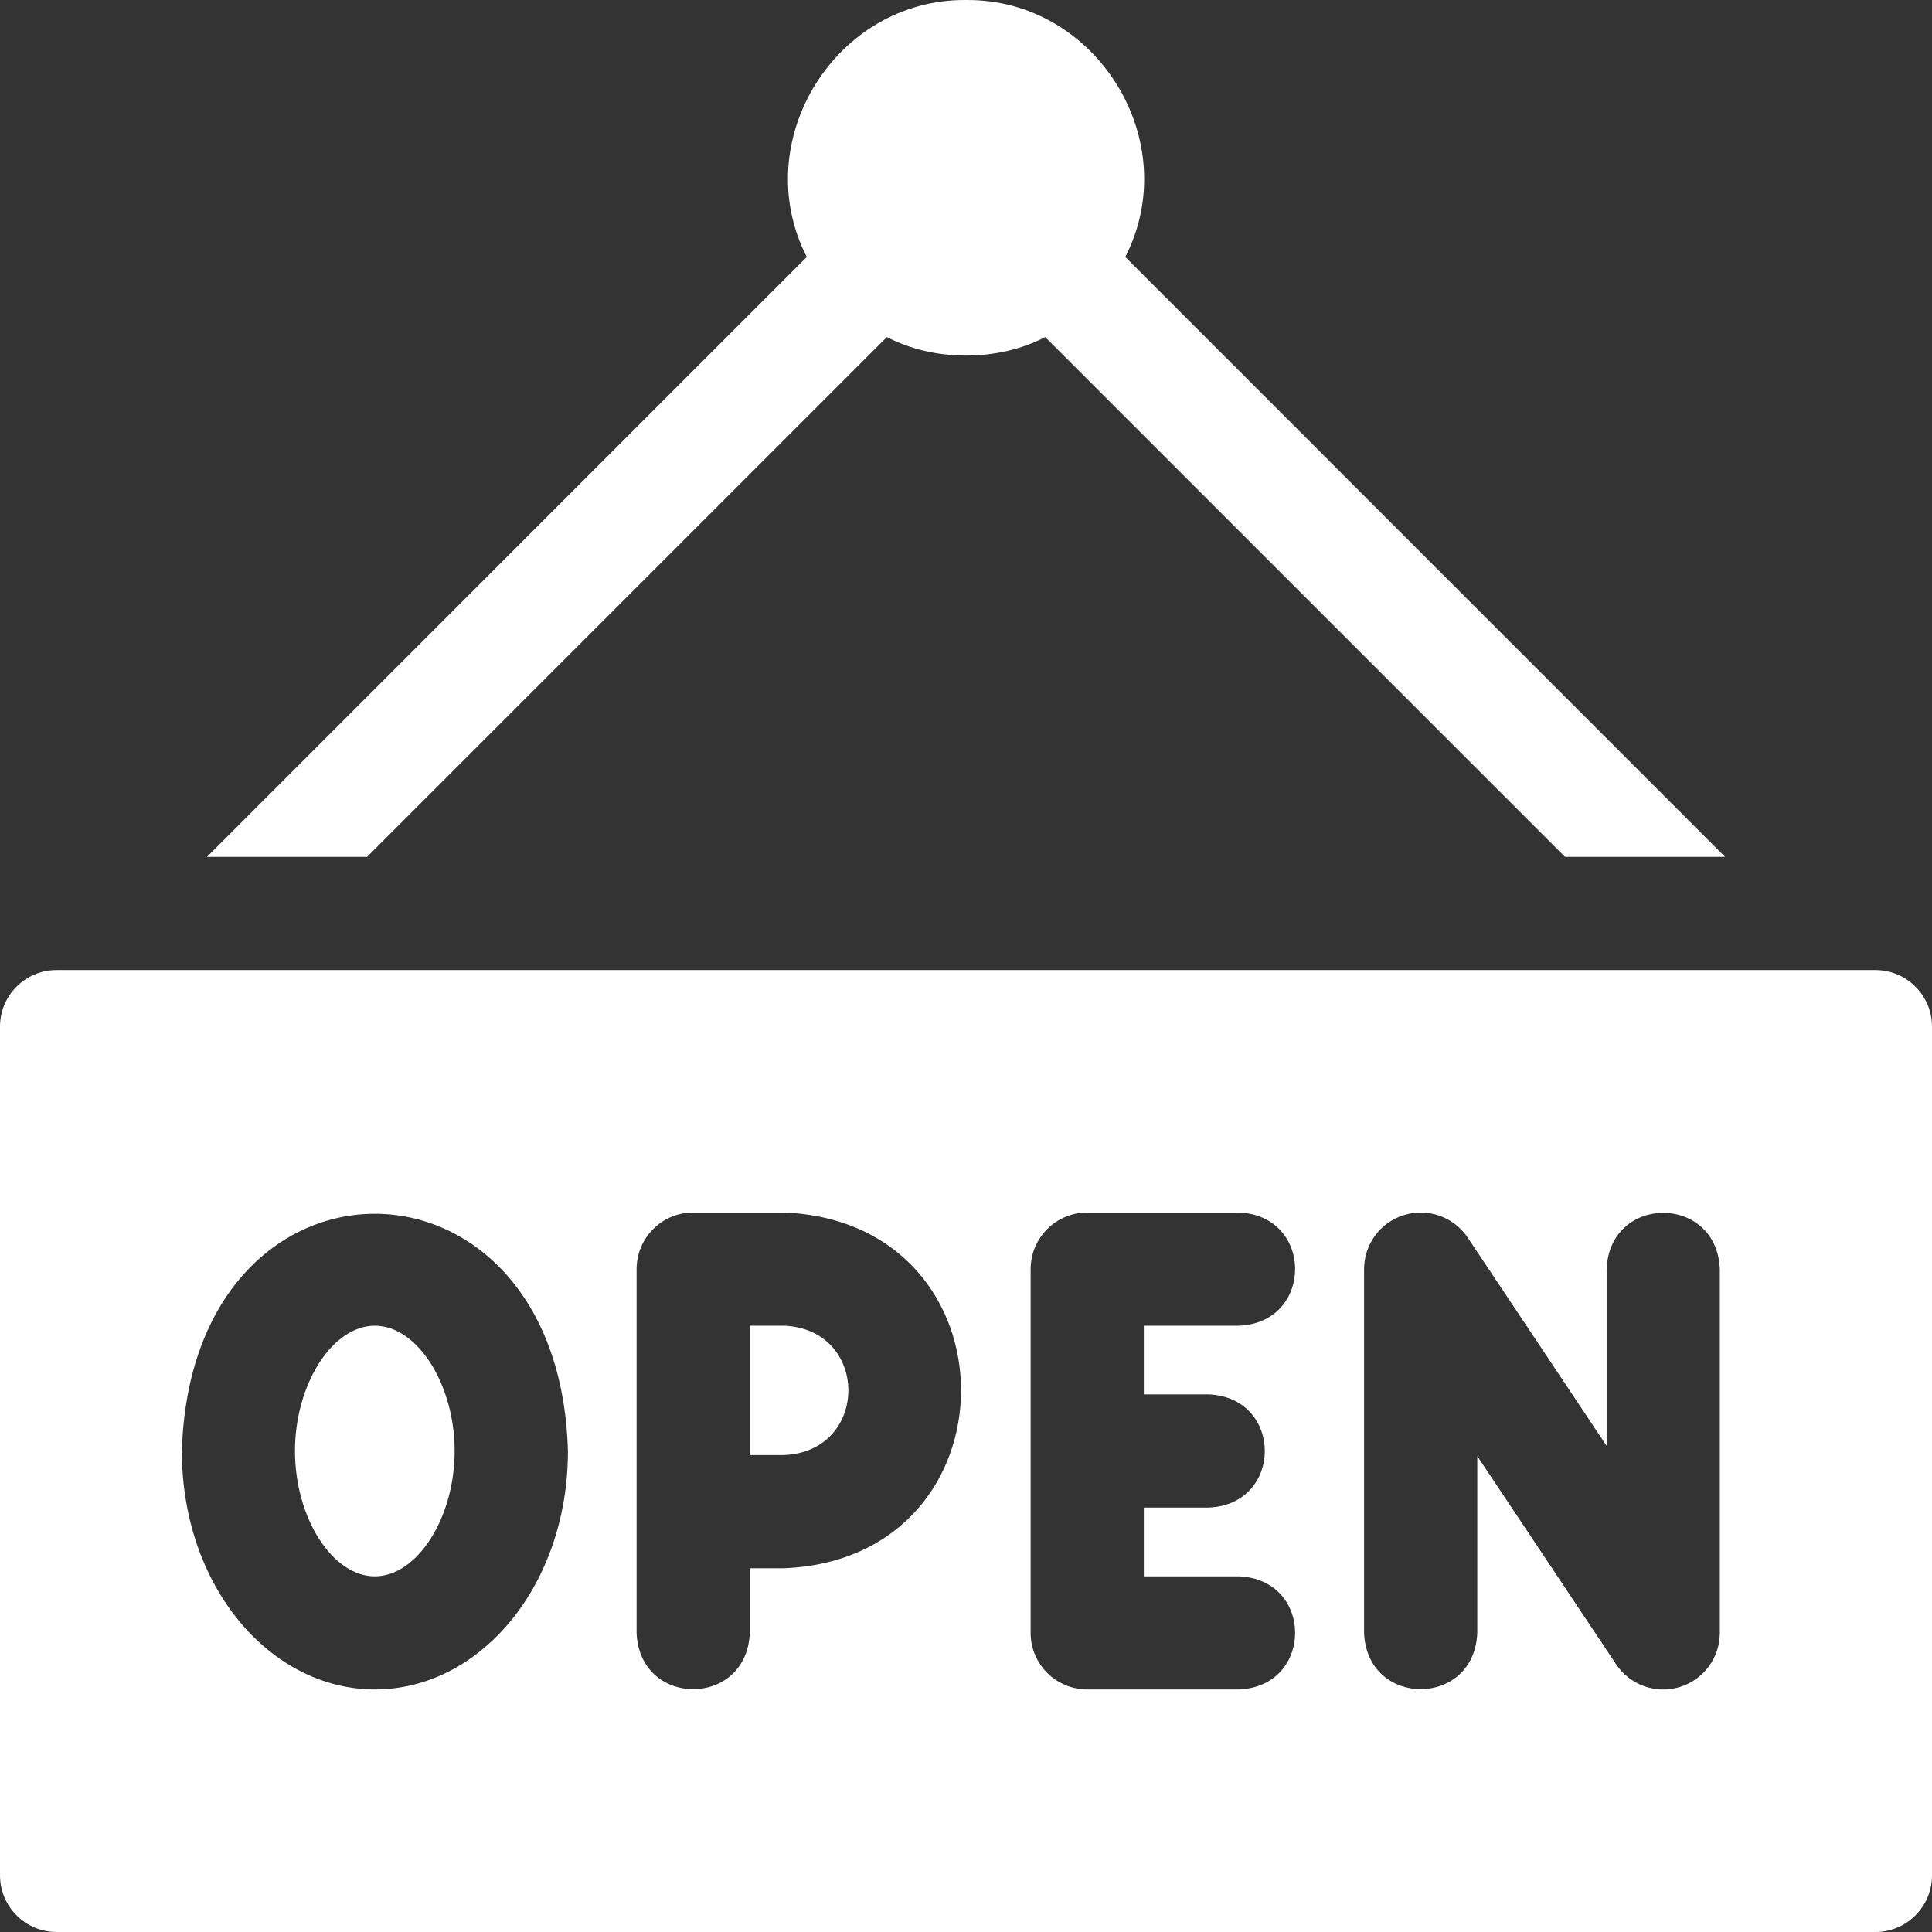 <svg width="22" height="22" viewBox="0 0 22 22" fill="none" xmlns="http://www.w3.org/2000/svg">
<rect x="0" y="0" width="22" height="22" fill="#333333" stroke="none"/>
<g clip-path="url(#clip0_199_15901)">
<path d="M8.928 15.096H8.537V16.569H8.928C9.905 16.528 9.904 15.137 8.928 15.096Z" fill="white"/>
<path d="M4.268 15.096C3.784 15.096 3.359 15.763 3.359 16.523C3.359 17.283 3.784 17.95 4.268 17.95C4.752 17.95 5.177 17.283 5.177 16.523C5.177 15.763 4.752 15.096 4.268 15.096Z" fill="white"/>
<path d="M21.355 11.046H0.645C0.289 11.046 0 11.334 0 11.69V21.355C0 21.711 0.289 22 0.645 22H21.355C21.711 22 22 21.711 22 21.355V11.69C22 11.334 21.711 11.046 21.355 11.046ZM4.269 19.238C3.079 19.238 2.071 18.068 2.071 16.523C2.176 12.916 6.366 12.926 6.467 16.523C6.467 18.049 5.473 19.238 4.269 19.238ZM8.929 17.858H8.538V18.594C8.504 19.449 7.283 19.449 7.249 18.594V14.452C7.249 14.096 7.537 13.807 7.893 13.807H8.929C11.616 13.919 11.614 17.747 8.929 17.858ZM13.761 15.878C14.617 15.912 14.616 17.134 13.761 17.167H13.025V17.95H14.107C14.962 17.983 14.961 19.205 14.107 19.238H12.381C12.025 19.238 11.736 18.95 11.736 18.594V14.452C11.736 14.096 12.025 13.807 12.381 13.807H14.107C14.962 13.841 14.961 15.063 14.107 15.096H13.025V15.878H13.761ZM19.584 18.594C19.584 18.878 19.398 19.128 19.126 19.211C18.852 19.294 18.559 19.186 18.403 18.951L16.822 16.581V18.594C16.788 19.449 15.567 19.448 15.533 18.594V14.452C15.533 14.168 15.719 13.917 15.991 13.835C16.263 13.753 16.556 13.858 16.714 14.094L18.295 16.465V14.452C18.329 13.597 19.55 13.597 19.584 14.452V18.594Z" fill="white"/>
<path d="M4.18 9.757L10.099 3.838C10.635 4.119 11.366 4.119 11.902 3.838L17.821 9.757H19.644L12.814 2.926C13.489 1.608 12.488 -0.014 11.001 8.68906e-05C9.514 -0.014 8.512 1.609 9.187 2.926L2.357 9.757H4.18Z" fill="white"/>
</g>
<defs>
<clipPath id="clip0_199_15901">
<rect width="22" height="22" fill="white"/>
</clipPath>
</defs>
</svg>
